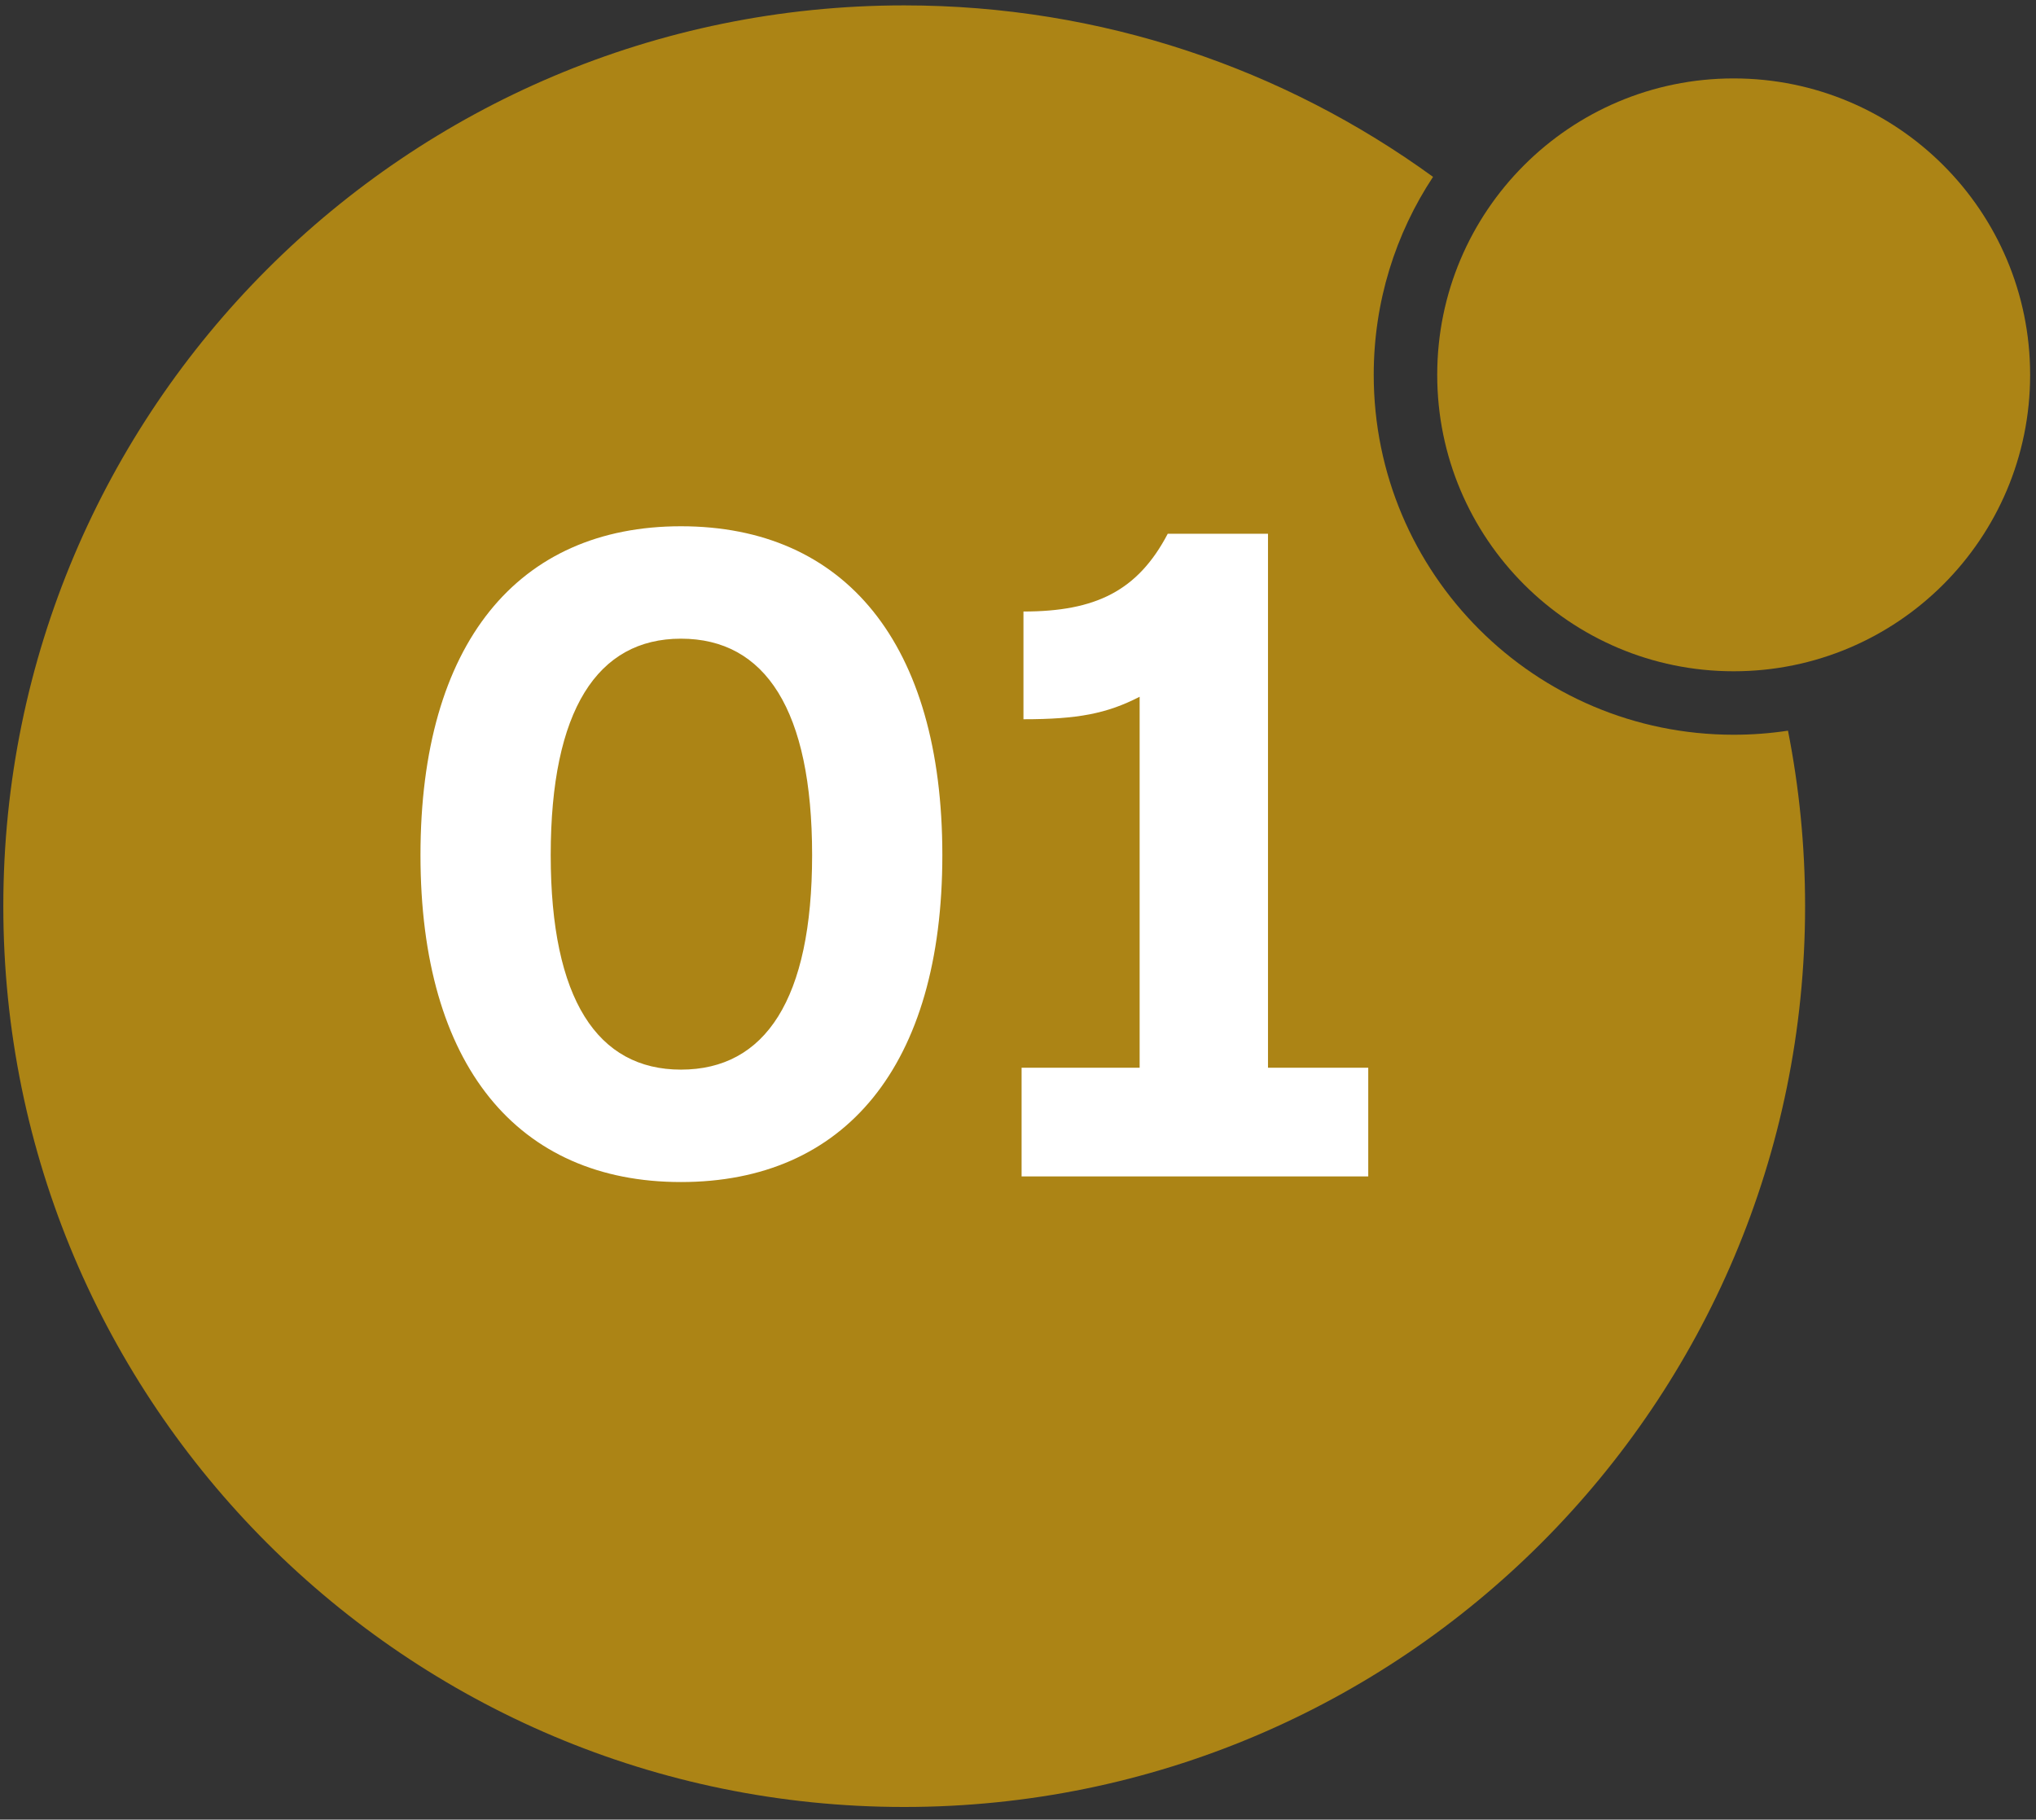 <svg width="113" height="101" viewBox="0 0 113 101" fill="none" xmlns="http://www.w3.org/2000/svg">
<rect x="0" y="0" width="113" height="101" fill="#333333" stroke="none"/>
<path d="M112.674 20.806C112.674 29.894 105.308 37.26 96.22 37.26C87.133 37.26 79.767 29.894 79.767 20.806C79.767 11.719 87.133 4.353 96.22 4.353C105.308 4.353 112.674 11.719 112.674 20.806Z" fill="#AC8415"/>
<path d="M50.184 100.299C77.798 100.299 100.184 77.914 100.184 50.299C100.184 46.966 99.857 43.708 99.235 40.557C98.252 40.706 97.245 40.783 96.22 40.783C85.188 40.783 76.243 31.839 76.243 20.806C76.243 16.747 77.454 12.969 79.535 9.817C71.292 3.83 61.15 0.299 50.184 0.299C22.569 0.299 0.184 22.685 0.184 50.299C0.184 77.914 22.569 100.299 50.184 100.299Z" fill="#AC8415"/>
<path d="M37.793 65.611C46.893 65.611 52.301 59.163 52.301 47.463C52.301 35.711 46.893 29.211 37.793 29.211C28.745 29.211 23.337 35.711 23.337 47.463C23.337 59.163 28.745 65.611 37.793 65.611ZM37.793 59.371C33.165 59.371 30.565 55.471 30.565 47.463C30.565 39.403 33.165 35.451 37.793 35.451C42.473 35.451 45.073 39.403 45.073 47.463C45.073 55.471 42.473 59.371 37.793 59.371ZM70.375 59.267V29.627H64.811C63.147 32.799 60.807 33.943 56.803 33.943V39.923C59.819 39.923 61.431 39.611 63.251 38.675V59.267H56.699V65.299H75.939V59.267H70.375Z" fill="white"/>
</svg>
